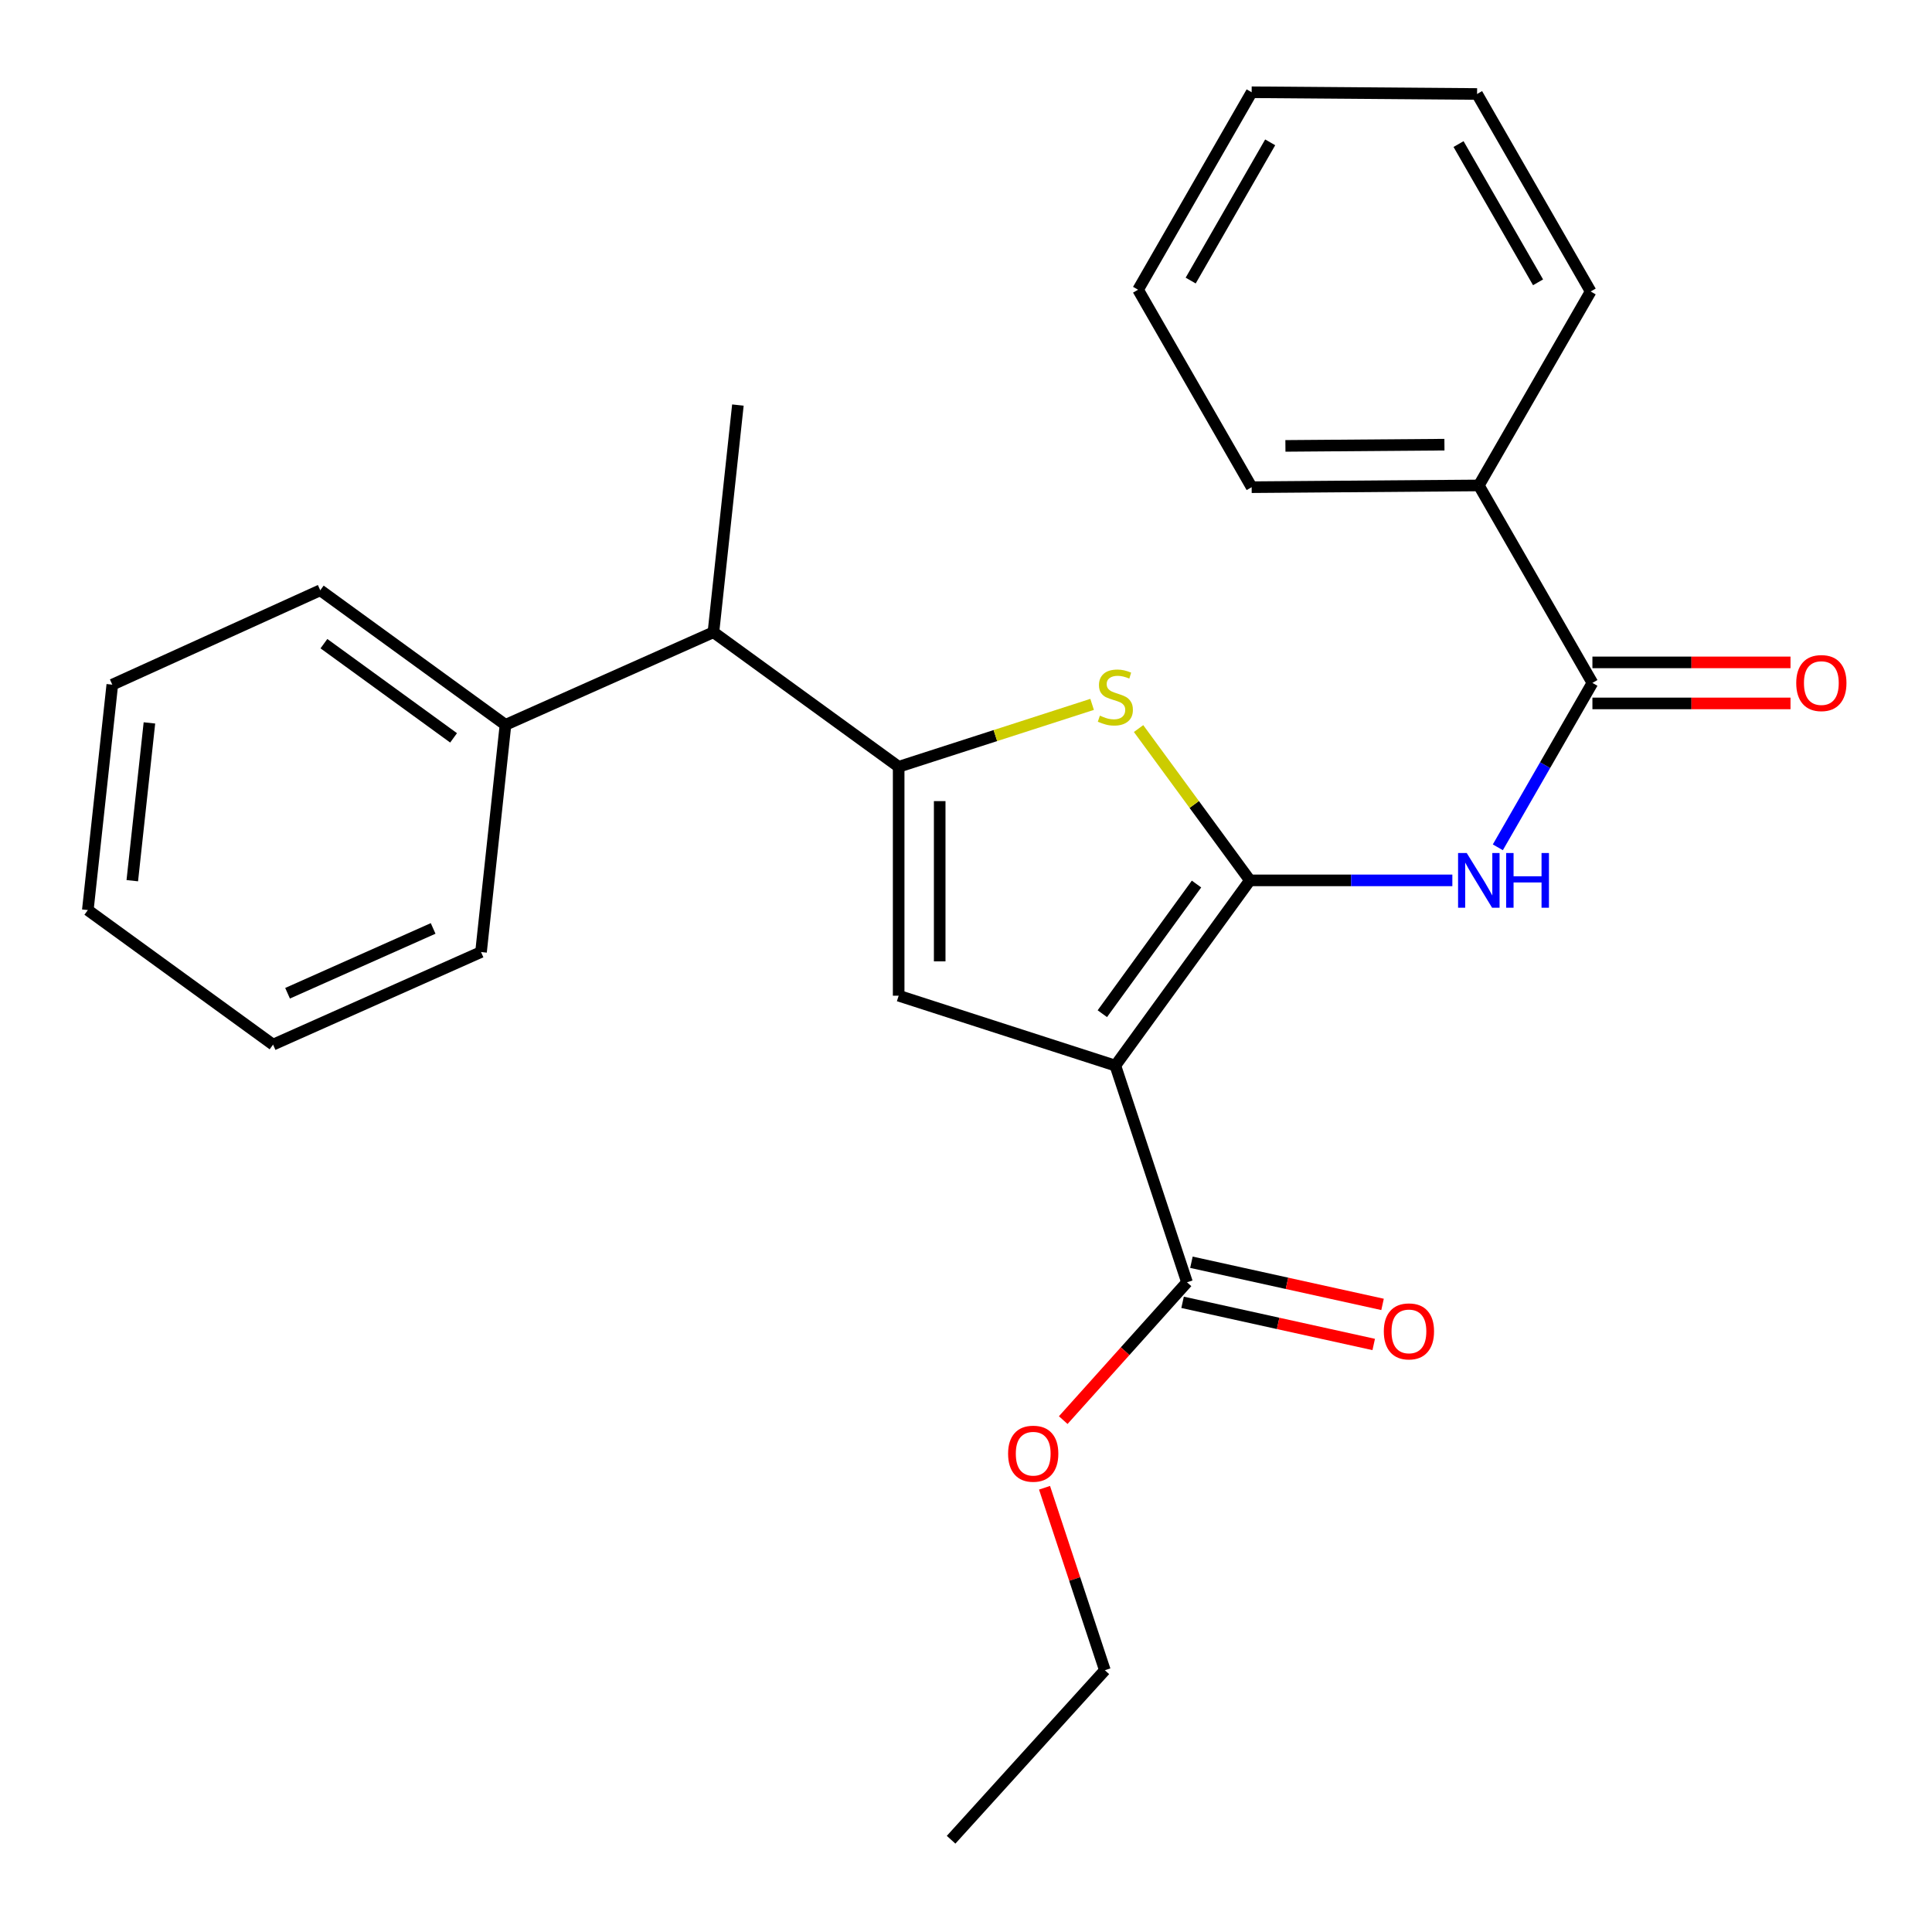 <?xml version='1.0' encoding='iso-8859-1'?>
<svg version='1.1' baseProfile='full'
              xmlns='http://www.w3.org/2000/svg'
                      xmlns:rdkit='http://www.rdkit.org/xml'
                      xmlns:xlink='http://www.w3.org/1999/xlink'
                  xml:space='preserve'
width='1000px' height='1000px' viewBox='0 0 1000 1000'>
<!-- END OF HEADER -->
<rect style='opacity:1.0;fill:#FFFFFF;stroke:none' width='1000' height='1000' x='0' y='0'> </rect>
<path class='bond-0' d='M 465.147,396.882 L 465.147,515.375' style='fill:none;fill-rule:evenodd;stroke:#000000;stroke-width:6px;stroke-linecap:butt;stroke-linejoin:miter;stroke-opacity:1' />
<path class='bond-0' d='M 486.386,414.656 L 486.386,497.601' style='fill:none;fill-rule:evenodd;stroke:#000000;stroke-width:6px;stroke-linecap:butt;stroke-linejoin:miter;stroke-opacity:1' />
<path class='bond-1' d='M 465.147,396.882 L 515.212,380.733' style='fill:none;fill-rule:evenodd;stroke:#000000;stroke-width:6px;stroke-linecap:butt;stroke-linejoin:miter;stroke-opacity:1' />
<path class='bond-1' d='M 515.212,380.733 L 565.277,364.584' style='fill:none;fill-rule:evenodd;stroke:#CCCC00;stroke-width:6px;stroke-linecap:butt;stroke-linejoin:miter;stroke-opacity:1' />
<path class='bond-2' d='M 465.147,396.882 L 369.274,327.24' style='fill:none;fill-rule:evenodd;stroke:#000000;stroke-width:6px;stroke-linecap:butt;stroke-linejoin:miter;stroke-opacity:1' />
<path class='bond-3' d='M 465.147,515.375 L 577.303,551.553' style='fill:none;fill-rule:evenodd;stroke:#000000;stroke-width:6px;stroke-linecap:butt;stroke-linejoin:miter;stroke-opacity:1' />
<path class='bond-4' d='M 577.303,551.553 L 646.945,455.68' style='fill:none;fill-rule:evenodd;stroke:#000000;stroke-width:6px;stroke-linecap:butt;stroke-linejoin:miter;stroke-opacity:1' />
<path class='bond-4' d='M 570.565,524.689 L 619.314,457.579' style='fill:none;fill-rule:evenodd;stroke:#000000;stroke-width:6px;stroke-linecap:butt;stroke-linejoin:miter;stroke-opacity:1' />
<path class='bond-5' d='M 577.303,551.553 L 614.389,663.709' style='fill:none;fill-rule:evenodd;stroke:#000000;stroke-width:6px;stroke-linecap:butt;stroke-linejoin:miter;stroke-opacity:1' />
<path class='bond-6' d='M 646.945,455.68 L 618.136,416.392' style='fill:none;fill-rule:evenodd;stroke:#000000;stroke-width:6px;stroke-linecap:butt;stroke-linejoin:miter;stroke-opacity:1' />
<path class='bond-6' d='M 618.136,416.392 L 589.327,377.103' style='fill:none;fill-rule:evenodd;stroke:#CCCC00;stroke-width:6px;stroke-linecap:butt;stroke-linejoin:miter;stroke-opacity:1' />
<path class='bond-7' d='M 646.945,455.68 L 699.34,455.68' style='fill:none;fill-rule:evenodd;stroke:#000000;stroke-width:6px;stroke-linecap:butt;stroke-linejoin:miter;stroke-opacity:1' />
<path class='bond-7' d='M 699.34,455.68 L 751.735,455.68' style='fill:none;fill-rule:evenodd;stroke:#0000FF;stroke-width:6px;stroke-linecap:butt;stroke-linejoin:miter;stroke-opacity:1' />
<path class='bond-8' d='M 775.279,438.572 L 799.757,396.022' style='fill:none;fill-rule:evenodd;stroke:#0000FF;stroke-width:6px;stroke-linecap:butt;stroke-linejoin:miter;stroke-opacity:1' />
<path class='bond-8' d='M 799.757,396.022 L 824.235,353.471' style='fill:none;fill-rule:evenodd;stroke:#000000;stroke-width:6px;stroke-linecap:butt;stroke-linejoin:miter;stroke-opacity:1' />
<path class='bond-9' d='M 614.389,663.709 L 582.356,699.38' style='fill:none;fill-rule:evenodd;stroke:#000000;stroke-width:6px;stroke-linecap:butt;stroke-linejoin:miter;stroke-opacity:1' />
<path class='bond-9' d='M 582.356,699.38 L 550.323,735.05' style='fill:none;fill-rule:evenodd;stroke:#FF0000;stroke-width:6px;stroke-linecap:butt;stroke-linejoin:miter;stroke-opacity:1' />
<path class='bond-10' d='M 612.102,674.08 L 661.567,684.989' style='fill:none;fill-rule:evenodd;stroke:#000000;stroke-width:6px;stroke-linecap:butt;stroke-linejoin:miter;stroke-opacity:1' />
<path class='bond-10' d='M 661.567,684.989 L 711.032,695.898' style='fill:none;fill-rule:evenodd;stroke:#FF0000;stroke-width:6px;stroke-linecap:butt;stroke-linejoin:miter;stroke-opacity:1' />
<path class='bond-10' d='M 616.676,653.339 L 666.141,664.248' style='fill:none;fill-rule:evenodd;stroke:#000000;stroke-width:6px;stroke-linecap:butt;stroke-linejoin:miter;stroke-opacity:1' />
<path class='bond-10' d='M 666.141,664.248 L 715.606,675.157' style='fill:none;fill-rule:evenodd;stroke:#FF0000;stroke-width:6px;stroke-linecap:butt;stroke-linejoin:miter;stroke-opacity:1' />
<path class='bond-11' d='M 540.646,770.062 L 556.26,817.283' style='fill:none;fill-rule:evenodd;stroke:#FF0000;stroke-width:6px;stroke-linecap:butt;stroke-linejoin:miter;stroke-opacity:1' />
<path class='bond-11' d='M 556.26,817.283 L 571.875,864.505' style='fill:none;fill-rule:evenodd;stroke:#000000;stroke-width:6px;stroke-linecap:butt;stroke-linejoin:miter;stroke-opacity:1' />
<path class='bond-12' d='M 571.875,864.505 L 492.286,952.247' style='fill:none;fill-rule:evenodd;stroke:#000000;stroke-width:6px;stroke-linecap:butt;stroke-linejoin:miter;stroke-opacity:1' />
<path class='bond-13' d='M 824.235,364.091 L 875.501,364.091' style='fill:none;fill-rule:evenodd;stroke:#000000;stroke-width:6px;stroke-linecap:butt;stroke-linejoin:miter;stroke-opacity:1' />
<path class='bond-13' d='M 875.501,364.091 L 926.766,364.091' style='fill:none;fill-rule:evenodd;stroke:#FF0000;stroke-width:6px;stroke-linecap:butt;stroke-linejoin:miter;stroke-opacity:1' />
<path class='bond-13' d='M 824.235,342.851 L 875.501,342.851' style='fill:none;fill-rule:evenodd;stroke:#000000;stroke-width:6px;stroke-linecap:butt;stroke-linejoin:miter;stroke-opacity:1' />
<path class='bond-13' d='M 875.501,342.851 L 926.766,342.851' style='fill:none;fill-rule:evenodd;stroke:#FF0000;stroke-width:6px;stroke-linecap:butt;stroke-linejoin:miter;stroke-opacity:1' />
<path class='bond-14' d='M 824.235,353.471 L 765.437,251.262' style='fill:none;fill-rule:evenodd;stroke:#000000;stroke-width:6px;stroke-linecap:butt;stroke-linejoin:miter;stroke-opacity:1' />
<path class='bond-15' d='M 765.437,251.262 L 647.853,252.171' style='fill:none;fill-rule:evenodd;stroke:#000000;stroke-width:6px;stroke-linecap:butt;stroke-linejoin:miter;stroke-opacity:1' />
<path class='bond-15' d='M 747.636,230.16 L 665.327,230.796' style='fill:none;fill-rule:evenodd;stroke:#000000;stroke-width:6px;stroke-linecap:butt;stroke-linejoin:miter;stroke-opacity:1' />
<path class='bond-16' d='M 765.437,251.262 L 823.327,150.87' style='fill:none;fill-rule:evenodd;stroke:#000000;stroke-width:6px;stroke-linecap:butt;stroke-linejoin:miter;stroke-opacity:1' />
<path class='bond-17' d='M 647.853,252.171 L 589.067,149.962' style='fill:none;fill-rule:evenodd;stroke:#000000;stroke-width:6px;stroke-linecap:butt;stroke-linejoin:miter;stroke-opacity:1' />
<path class='bond-18' d='M 823.327,150.87 L 764.529,48.649' style='fill:none;fill-rule:evenodd;stroke:#000000;stroke-width:6px;stroke-linecap:butt;stroke-linejoin:miter;stroke-opacity:1' />
<path class='bond-18' d='M 796.096,146.127 L 754.938,74.573' style='fill:none;fill-rule:evenodd;stroke:#000000;stroke-width:6px;stroke-linecap:butt;stroke-linejoin:miter;stroke-opacity:1' />
<path class='bond-19' d='M 369.274,327.24 L 261.637,375.183' style='fill:none;fill-rule:evenodd;stroke:#000000;stroke-width:6px;stroke-linecap:butt;stroke-linejoin:miter;stroke-opacity:1' />
<path class='bond-20' d='M 369.274,327.24 L 381.935,209.656' style='fill:none;fill-rule:evenodd;stroke:#000000;stroke-width:6px;stroke-linecap:butt;stroke-linejoin:miter;stroke-opacity:1' />
<path class='bond-21' d='M 261.637,375.183 L 165.764,305.529' style='fill:none;fill-rule:evenodd;stroke:#000000;stroke-width:6px;stroke-linecap:butt;stroke-linejoin:miter;stroke-opacity:1' />
<path class='bond-21' d='M 234.772,381.918 L 167.661,333.16' style='fill:none;fill-rule:evenodd;stroke:#000000;stroke-width:6px;stroke-linecap:butt;stroke-linejoin:miter;stroke-opacity:1' />
<path class='bond-22' d='M 261.637,375.183 L 248.976,492.767' style='fill:none;fill-rule:evenodd;stroke:#000000;stroke-width:6px;stroke-linecap:butt;stroke-linejoin:miter;stroke-opacity:1' />
<path class='bond-23' d='M 165.764,305.529 L 58.127,354.38' style='fill:none;fill-rule:evenodd;stroke:#000000;stroke-width:6px;stroke-linecap:butt;stroke-linejoin:miter;stroke-opacity:1' />
<path class='bond-24' d='M 58.127,354.38 L 45.455,471.055' style='fill:none;fill-rule:evenodd;stroke:#000000;stroke-width:6px;stroke-linecap:butt;stroke-linejoin:miter;stroke-opacity:1' />
<path class='bond-24' d='M 77.342,374.175 L 68.471,455.847' style='fill:none;fill-rule:evenodd;stroke:#000000;stroke-width:6px;stroke-linecap:butt;stroke-linejoin:miter;stroke-opacity:1' />
<path class='bond-25' d='M 45.455,471.055 L 141.339,540.697' style='fill:none;fill-rule:evenodd;stroke:#000000;stroke-width:6px;stroke-linecap:butt;stroke-linejoin:miter;stroke-opacity:1' />
<path class='bond-26' d='M 141.339,540.697 L 248.976,492.767' style='fill:none;fill-rule:evenodd;stroke:#000000;stroke-width:6px;stroke-linecap:butt;stroke-linejoin:miter;stroke-opacity:1' />
<path class='bond-26' d='M 148.845,514.105 L 224.19,480.554' style='fill:none;fill-rule:evenodd;stroke:#000000;stroke-width:6px;stroke-linecap:butt;stroke-linejoin:miter;stroke-opacity:1' />
<path class='bond-27' d='M 589.067,149.962 L 647.853,47.752' style='fill:none;fill-rule:evenodd;stroke:#000000;stroke-width:6px;stroke-linecap:butt;stroke-linejoin:miter;stroke-opacity:1' />
<path class='bond-27' d='M 616.296,145.22 L 657.447,73.673' style='fill:none;fill-rule:evenodd;stroke:#000000;stroke-width:6px;stroke-linecap:butt;stroke-linejoin:miter;stroke-opacity:1' />
<path class='bond-28' d='M 764.529,48.649 L 647.853,47.752' style='fill:none;fill-rule:evenodd;stroke:#000000;stroke-width:6px;stroke-linecap:butt;stroke-linejoin:miter;stroke-opacity:1' />
<path  class='atom-4' d='M 569.303 370.424
Q 569.623 370.544, 570.943 371.104
Q 572.263 371.664, 573.703 372.024
Q 575.183 372.344, 576.623 372.344
Q 579.303 372.344, 580.863 371.064
Q 582.423 369.744, 582.423 367.464
Q 582.423 365.904, 581.623 364.944
Q 580.863 363.984, 579.663 363.464
Q 578.463 362.944, 576.463 362.344
Q 573.943 361.584, 572.423 360.864
Q 570.943 360.144, 569.863 358.624
Q 568.823 357.104, 568.823 354.544
Q 568.823 350.984, 571.223 348.784
Q 573.663 346.584, 578.463 346.584
Q 581.743 346.584, 585.463 348.144
L 584.543 351.224
Q 581.143 349.824, 578.583 349.824
Q 575.823 349.824, 574.303 350.984
Q 572.783 352.104, 572.823 354.064
Q 572.823 355.584, 573.583 356.504
Q 574.383 357.424, 575.503 357.944
Q 576.663 358.464, 578.583 359.064
Q 581.143 359.864, 582.663 360.664
Q 584.183 361.464, 585.263 363.104
Q 586.383 364.704, 586.383 367.464
Q 586.383 371.384, 583.743 373.504
Q 581.143 375.584, 576.783 375.584
Q 574.263 375.584, 572.343 375.024
Q 570.463 374.504, 568.223 373.584
L 569.303 370.424
' fill='#CCCC00'/>
<path  class='atom-5' d='M 759.177 441.52
L 768.457 456.52
Q 769.377 458, 770.857 460.68
Q 772.337 463.36, 772.417 463.52
L 772.417 441.52
L 776.177 441.52
L 776.177 469.84
L 772.297 469.84
L 762.337 453.44
Q 761.177 451.52, 759.937 449.32
Q 758.737 447.12, 758.377 446.44
L 758.377 469.84
L 754.697 469.84
L 754.697 441.52
L 759.177 441.52
' fill='#0000FF'/>
<path  class='atom-5' d='M 779.577 441.52
L 783.417 441.52
L 783.417 453.56
L 797.897 453.56
L 797.897 441.52
L 801.737 441.52
L 801.737 469.84
L 797.897 469.84
L 797.897 456.76
L 783.417 456.76
L 783.417 469.84
L 779.577 469.84
L 779.577 441.52
' fill='#0000FF'/>
<path  class='atom-7' d='M 521.788 752.429
Q 521.788 745.629, 525.148 741.829
Q 528.508 738.029, 534.788 738.029
Q 541.068 738.029, 544.428 741.829
Q 547.788 745.629, 547.788 752.429
Q 547.788 759.309, 544.388 763.229
Q 540.988 767.109, 534.788 767.109
Q 528.548 767.109, 525.148 763.229
Q 521.788 759.349, 521.788 752.429
M 534.788 763.909
Q 539.108 763.909, 541.428 761.029
Q 543.788 758.109, 543.788 752.429
Q 543.788 746.869, 541.428 744.069
Q 539.108 741.229, 534.788 741.229
Q 530.468 741.229, 528.108 744.029
Q 525.788 746.829, 525.788 752.429
Q 525.788 758.149, 528.108 761.029
Q 530.468 763.909, 534.788 763.909
' fill='#FF0000'/>
<path  class='atom-9' d='M 716.259 689.123
Q 716.259 682.323, 719.619 678.523
Q 722.979 674.723, 729.259 674.723
Q 735.539 674.723, 738.899 678.523
Q 742.259 682.323, 742.259 689.123
Q 742.259 696.003, 738.859 699.923
Q 735.459 703.803, 729.259 703.803
Q 723.019 703.803, 719.619 699.923
Q 716.259 696.043, 716.259 689.123
M 729.259 700.603
Q 733.579 700.603, 735.899 697.723
Q 738.259 694.803, 738.259 689.123
Q 738.259 683.563, 735.899 680.763
Q 733.579 677.923, 729.259 677.923
Q 724.939 677.923, 722.579 680.723
Q 720.259 683.523, 720.259 689.123
Q 720.259 694.843, 722.579 697.723
Q 724.939 700.603, 729.259 700.603
' fill='#FF0000'/>
<path  class='atom-12' d='M 929.728 353.551
Q 929.728 346.751, 933.088 342.951
Q 936.448 339.151, 942.728 339.151
Q 949.008 339.151, 952.368 342.951
Q 955.728 346.751, 955.728 353.551
Q 955.728 360.431, 952.328 364.351
Q 948.928 368.231, 942.728 368.231
Q 936.488 368.231, 933.088 364.351
Q 929.728 360.471, 929.728 353.551
M 942.728 365.031
Q 947.048 365.031, 949.368 362.151
Q 951.728 359.231, 951.728 353.551
Q 951.728 347.991, 949.368 345.191
Q 947.048 342.351, 942.728 342.351
Q 938.408 342.351, 936.048 345.151
Q 933.728 347.951, 933.728 353.551
Q 933.728 359.271, 936.048 362.151
Q 938.408 365.031, 942.728 365.031
' fill='#FF0000'/>
</svg>
